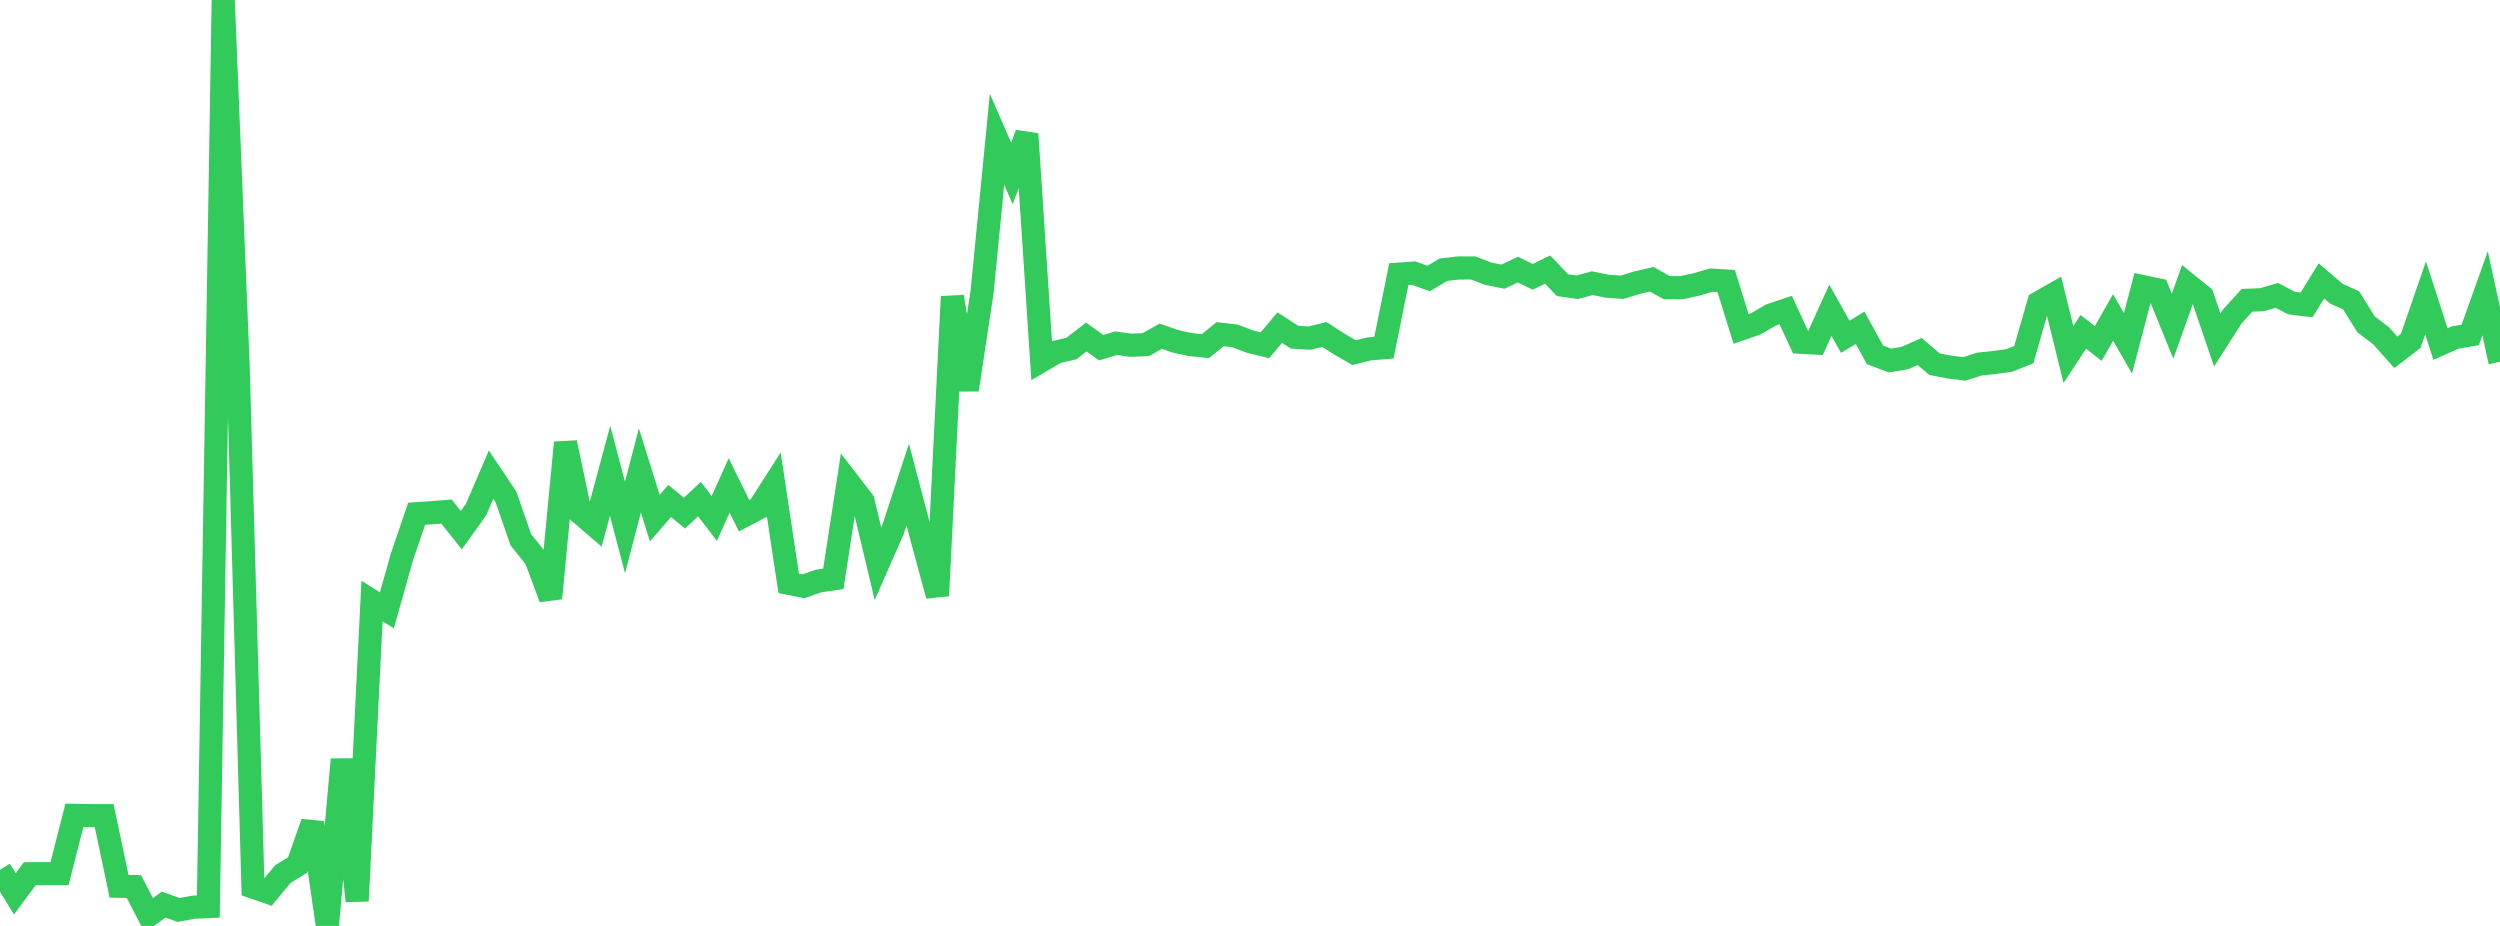 <?xml version="1.0" standalone="no"?>
<!DOCTYPE svg PUBLIC "-//W3C//DTD SVG 1.1//EN" "http://www.w3.org/Graphics/SVG/1.1/DTD/svg11.dtd">

<svg width="135" height="50" viewBox="0 0 135 50" preserveAspectRatio="none" 
  xmlns="http://www.w3.org/2000/svg"
  xmlns:xlink="http://www.w3.org/1999/xlink">


<polyline points="0.0, 46.969 0.804, 48.269 1.607, 47.182 2.411, 47.177 3.214, 47.176 4.018, 44.029 4.821, 44.043 5.625, 44.044 6.429, 47.858 7.232, 47.873 8.036, 49.43 8.839, 48.847 9.643, 49.138 10.446, 48.988 11.25, 48.953 12.054, 0.0 12.857, 19.74 13.661, 47.901 14.464, 48.18 15.268, 47.206 16.071, 46.709 16.875, 44.427 17.679, 50.0 18.482, 41.011 19.286, 48.653 20.089, 32.456 20.893, 32.959 21.696, 30.098 22.5, 27.74 23.304, 27.686 24.107, 27.623 24.911, 28.63 25.714, 27.505 26.518, 25.629 27.321, 26.829 28.125, 29.145 28.929, 30.15 29.732, 32.303 30.536, 23.902 31.339, 27.707 32.143, 28.398 32.946, 25.421 33.75, 28.486 34.554, 25.403 35.357, 27.978 36.161, 27.053 36.964, 27.709 37.768, 26.95 38.571, 27.996 39.375, 26.213 40.179, 27.848 40.982, 27.43 41.786, 26.172 42.589, 31.499 43.393, 31.659 44.196, 31.376 45.0, 31.256 45.804, 26.026 46.607, 27.07 47.411, 30.449 48.214, 28.619 49.018, 26.166 49.821, 29.212 50.625, 32.167 51.429, 16.02 52.232, 21.049 53.036, 15.736 53.839, 7.517 54.643, 9.363 55.446, 7.233 56.25, 19.478 57.054, 19.006 57.857, 18.821 58.661, 18.198 59.464, 18.775 60.268, 18.534 61.071, 18.644 61.875, 18.61 62.679, 18.157 63.482, 18.433 64.286, 18.607 65.089, 18.691 65.893, 18.046 66.696, 18.14 67.5, 18.447 68.304, 18.644 69.107, 17.692 69.911, 18.211 70.714, 18.258 71.518, 18.062 72.321, 18.581 73.125, 19.044 73.929, 18.84 74.732, 18.776 75.536, 14.804 76.339, 14.747 77.143, 15.041 77.946, 14.565 78.75, 14.472 79.554, 14.471 80.357, 14.78 81.161, 14.939 81.964, 14.556 82.768, 14.949 83.571, 14.556 84.375, 15.4 85.179, 15.512 85.982, 15.292 86.786, 15.454 87.589, 15.513 88.393, 15.265 89.196, 15.08 90.0, 15.533 90.804, 15.534 91.607, 15.36 92.411, 15.127 93.214, 15.175 94.018, 17.763 94.821, 17.48 95.625, 17.014 96.429, 16.745 97.232, 18.481 98.036, 18.526 98.839, 16.754 99.643, 18.187 100.446, 17.7 101.25, 19.163 102.054, 19.468 102.857, 19.336 103.661, 18.98 104.464, 19.666 105.268, 19.821 106.071, 19.921 106.875, 19.662 107.679, 19.576 108.482, 19.468 109.286, 19.15 110.089, 16.351 110.893, 15.891 111.696, 19.142 112.5, 17.919 113.304, 18.548 114.107, 17.143 114.911, 18.541 115.714, 15.478 116.518, 15.647 117.321, 17.619 118.125, 15.355 118.929, 16.004 119.732, 18.36 120.536, 17.095 121.339, 16.216 122.143, 16.185 122.946, 15.949 123.75, 16.368 124.554, 16.465 125.357, 15.168 126.161, 15.858 126.964, 16.219 127.768, 17.518 128.571, 18.123 129.375, 19.026 130.179, 18.407 130.982, 16.085 131.786, 18.577 132.589, 18.225 133.393, 18.086 134.196, 15.837 135.0, 19.539" fill="none" stroke="#32ca5b" stroke-width="1.25"/>

</svg>